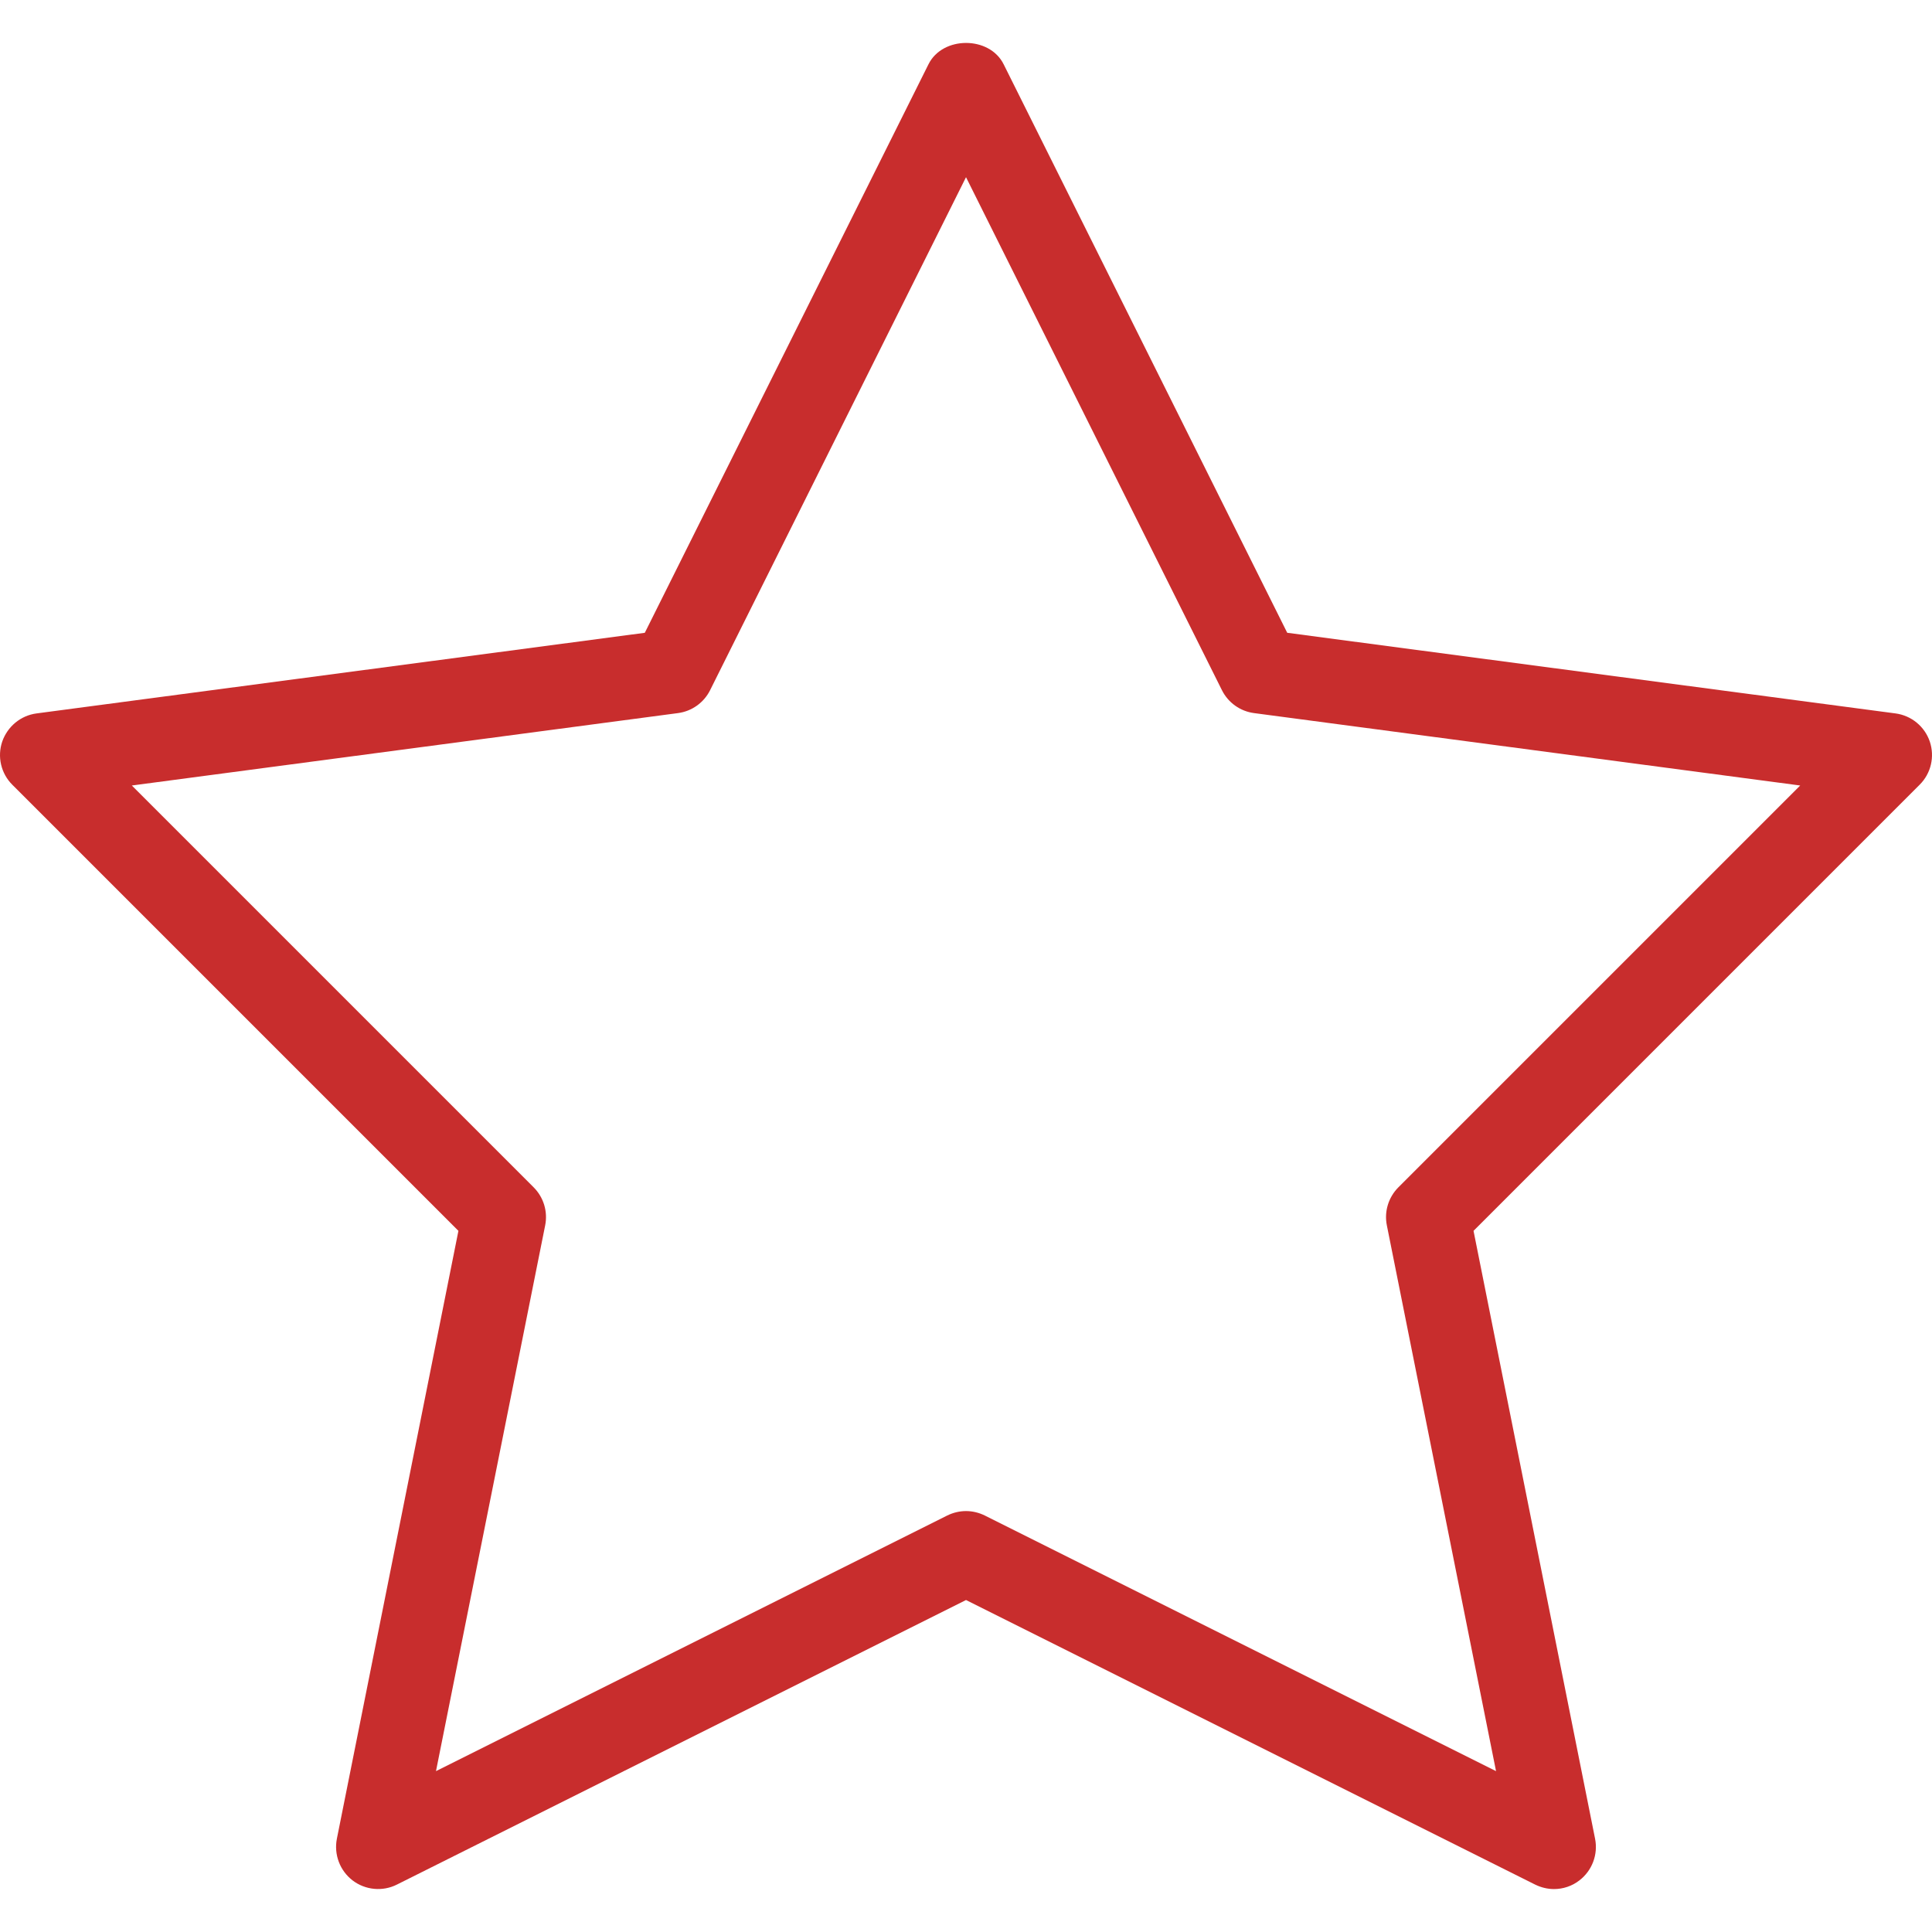 <?xml version="1.0" encoding="UTF-8"?> <svg xmlns="http://www.w3.org/2000/svg" width="512" height="512" viewBox="0 0 512 512" fill="none"><path d="M511.419 196.523C510.749 194.558 509.544 192.819 507.94 191.501C506.335 190.184 504.395 189.34 502.337 189.065L341.128 167.695L265.978 17.039C262.238 9.492 249.795 9.492 246.055 17.039L170.882 167.696L9.672 189.066C5.487 189.622 1.993 192.517 0.59 196.524C-0.077 198.49 -0.181 200.604 0.291 202.626C0.763 204.648 1.792 206.498 3.261 207.965L121.486 326.189L89.275 487.287C88.872 489.332 89.049 491.449 89.784 493.4C90.519 495.351 91.785 497.057 93.438 498.328C96.822 500.91 101.406 501.333 105.169 499.441L256.005 424.023L406.842 499.441C408.444 500.221 410.136 500.621 411.828 500.621C414.21 500.621 416.615 499.842 418.551 498.329C420.207 497.061 421.474 495.354 422.21 493.403C422.945 491.452 423.12 489.333 422.713 487.288L390.501 326.189L508.725 207.965C511.753 204.96 512.755 200.53 511.419 196.523ZM370.578 314.658C367.952 317.308 366.794 321.069 367.528 324.72L396.466 469.368L260.99 401.63C259.409 400.851 257.696 400.45 256.003 400.45C254.311 400.45 252.597 400.851 251.017 401.63L115.54 469.368L144.478 324.72C144.837 322.922 144.746 321.062 144.214 319.307C143.682 317.552 142.725 315.955 141.428 314.658L34.938 208.166L179.674 188.978C181.478 188.739 183.196 188.063 184.678 187.007C186.16 185.952 187.362 184.549 188.177 182.922L256.004 46.956L323.832 182.922C324.647 184.549 325.849 185.951 327.331 187.007C328.813 188.062 330.531 188.739 332.335 188.978L477.071 208.166L370.578 314.658Z" fill="#C82D2D"></path></svg> 